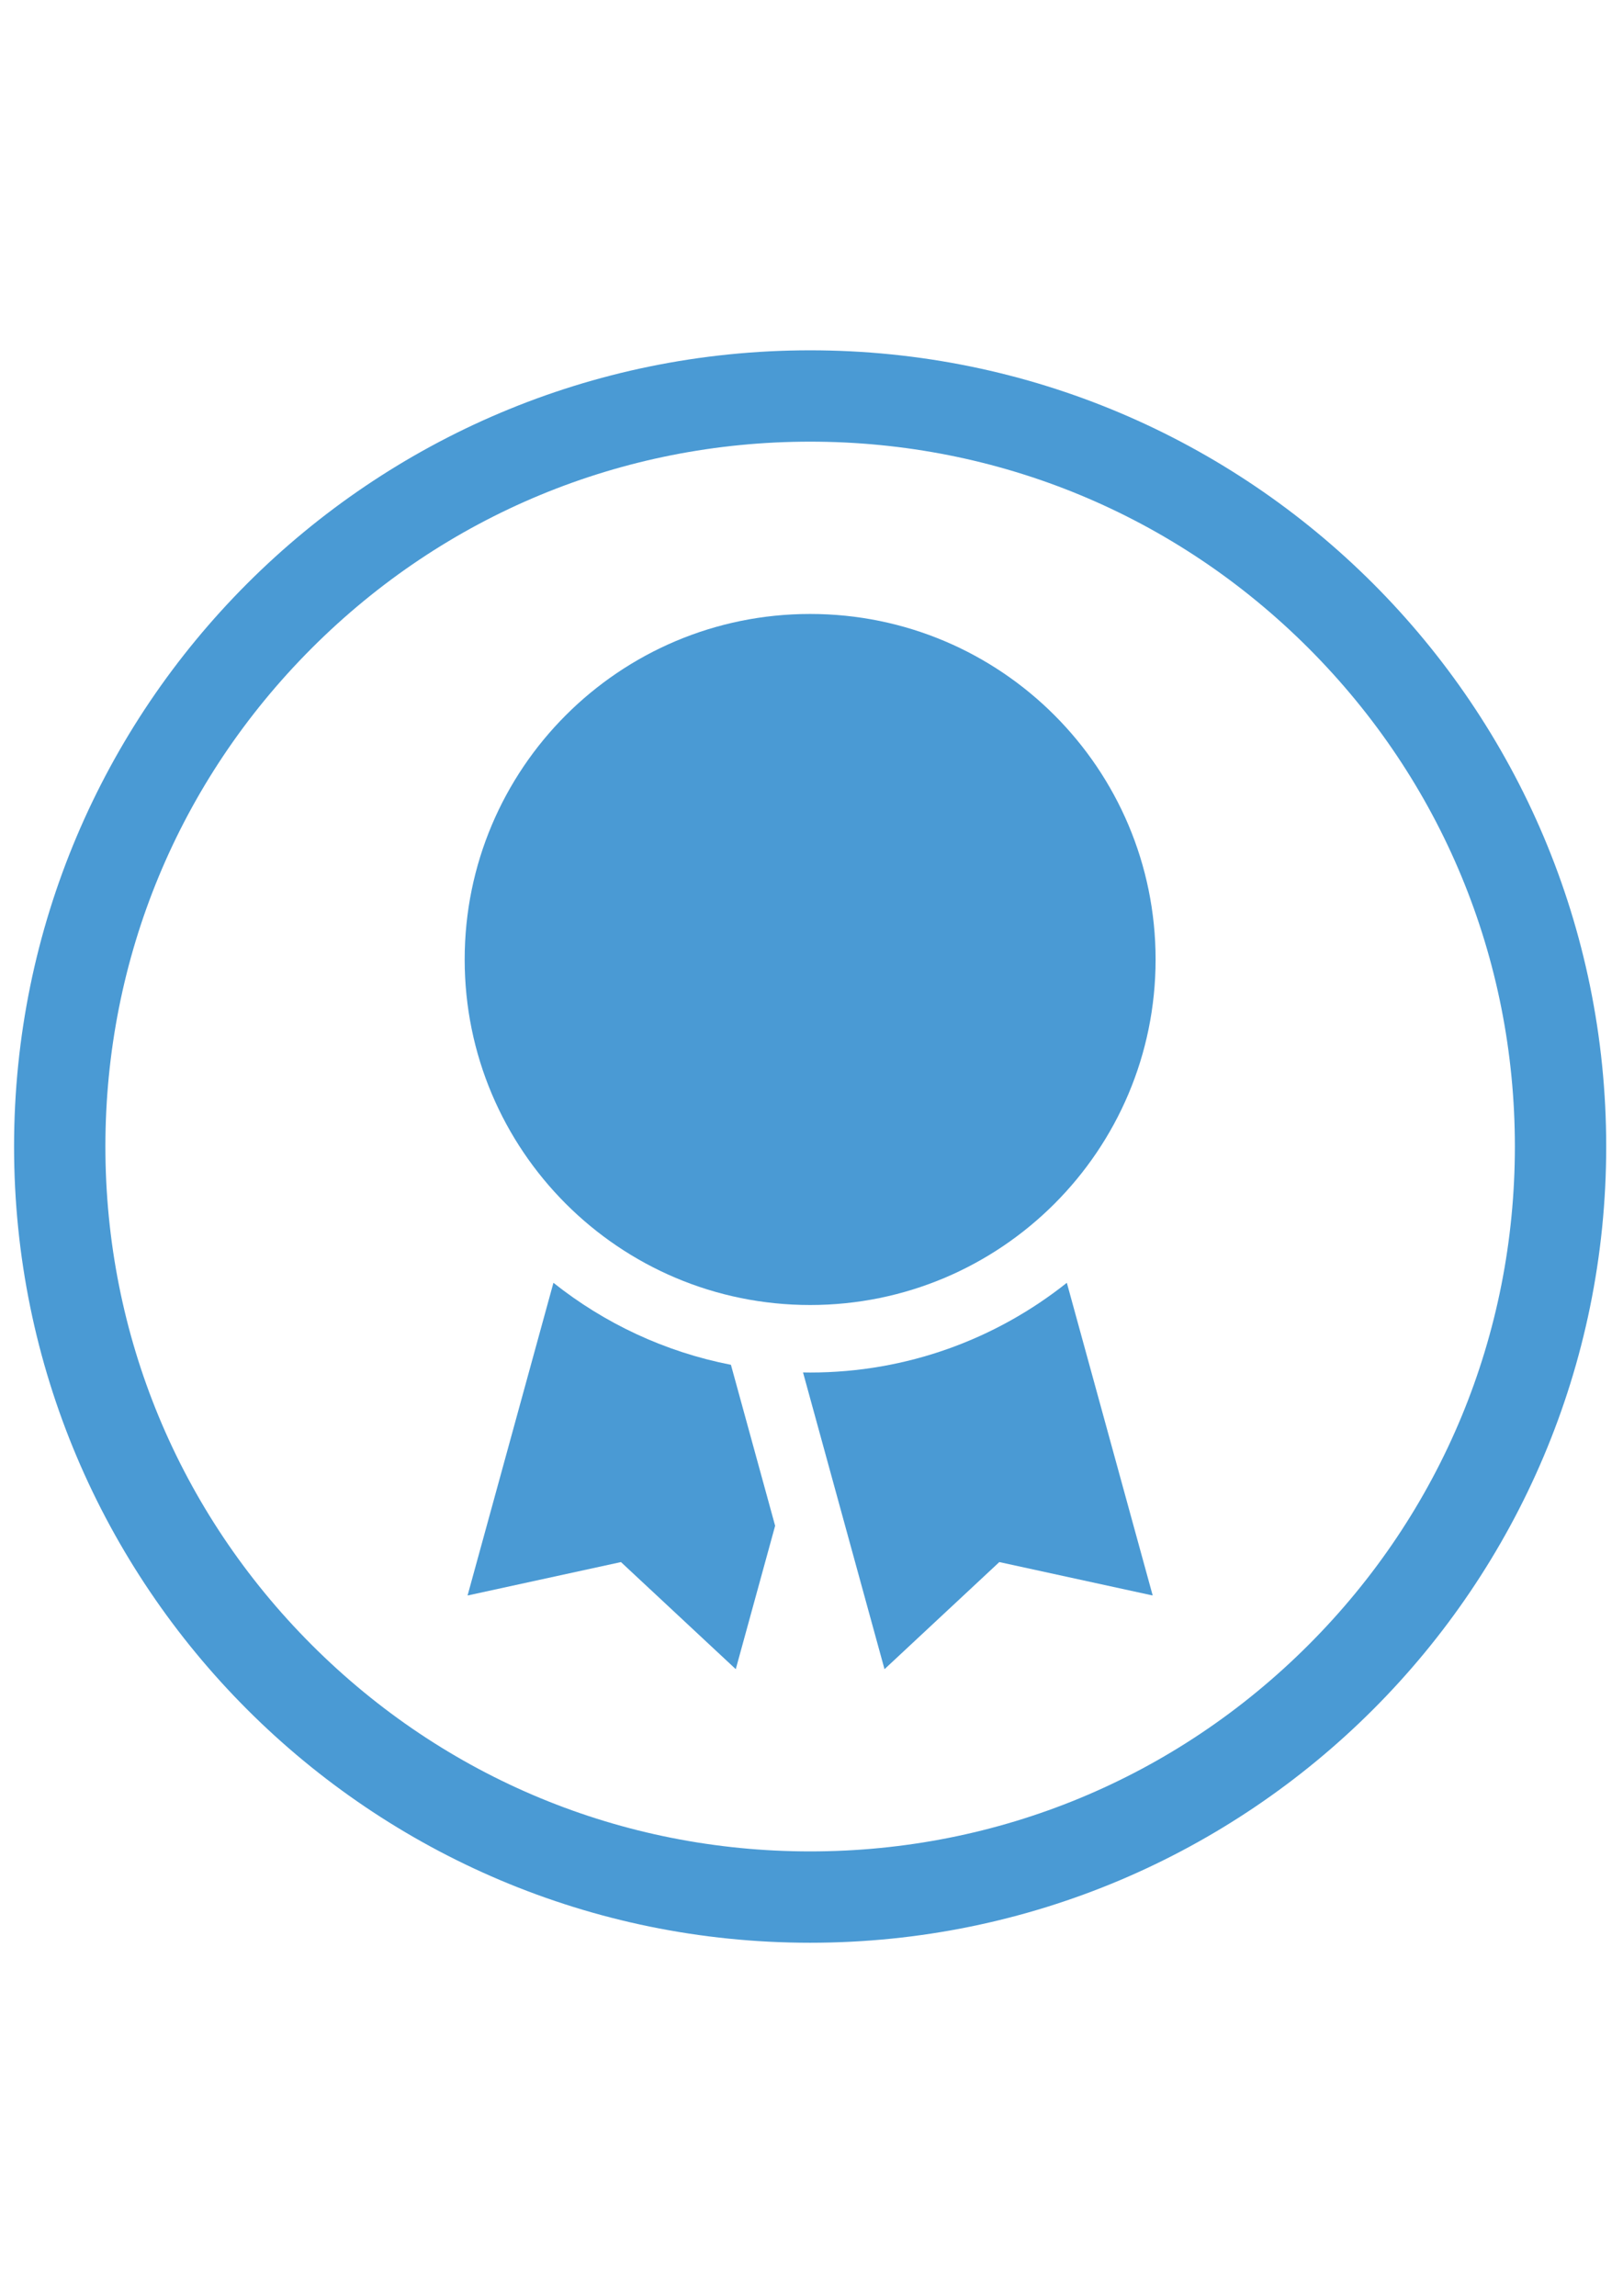 <?xml version="1.0" encoding="utf-8"?>
<!-- Generator: Adobe Illustrator 15.0.3, SVG Export Plug-In . SVG Version: 6.00 Build 0)  -->
<!DOCTYPE svg PUBLIC "-//W3C//DTD SVG 1.1//EN" "http://www.w3.org/Graphics/SVG/1.1/DTD/svg11.dtd">
<svg version="1.1" id="Layer_1" xmlns="http://www.w3.org/2000/svg" xmlns:xlink="http://www.w3.org/1999/xlink" x="0px" y="0px"
	 width="595.28px" height="841.89px" viewBox="0 0 595.28 841.89" enable-background="new 0 0 595.28 841.89" xml:space="preserve">
<g>
	<defs>
		<rect id="SVGID_1_" width="595.28" height="841.89"/>
	</defs>
	<clipPath id="SVGID_2_">
		<use xlink:href="#SVGID_1_"  overflow="visible"/>
	</clipPath>
	<path clip-path="url(#SVGID_2_)" fill="#4A9AD4" d="M297.14,161.96c69.045,0,133.954,26.887,182.777,75.708
		c48.821,48.821,75.706,113.732,75.706,182.776c0,69.045-26.885,133.955-75.706,182.775
		c-48.823,48.822-113.732,75.708-182.777,75.708c-69.043,0-133.956-26.886-182.776-75.708
		C65.542,554.4,38.656,489.49,38.656,420.445c0-69.044,26.887-133.955,75.708-182.776C163.184,188.848,228.097,161.96,297.14,161.96
		 M297.14,128.464c-161.258,0-291.98,130.724-291.98,291.981c0,161.257,130.722,291.98,291.98,291.98s291.98-130.724,291.98-291.98
		C589.12,259.188,458.397,128.464,297.14,128.464"/>
</g>
<g>
	<defs>
		<rect id="SVGID_3_" width="595.28" height="841.89"/>
	</defs>
	<clipPath id="SVGID_4_">
		<use xlink:href="#SVGID_3_"  overflow="visible"/>
	</clipPath>
	<path clip-path="url(#SVGID_4_)" fill="#4A9AD4" d="M297.14,503.318c-0.871,0-1.738-0.018-2.606-0.033L324.417,612.1l42.109-39.274
		l56.26,12.258l-31.495-114.673C365.423,490.998,332.695,503.318,297.14,503.318"/>
	<path clip-path="url(#SVGID_4_)" fill="#4A9AD4" d="M297.14,225.145c-69.977,0-126.707,56.729-126.707,126.707
		c0,69.979,56.73,126.706,126.707,126.706c69.979,0,126.707-56.727,126.707-126.706C423.847,281.874,367.118,225.145,297.14,225.145
		"/>
	<path clip-path="url(#SVGID_4_)" fill="#4A9AD4" d="M270.659,509.841l-2.569-9.354c-24.251-4.734-46.462-15.243-65.102-30.074
		l-31.495,114.671l56.262-12.258l42.107,39.273l14.44-52.579L270.659,509.841z"/>
</g>
</svg>
